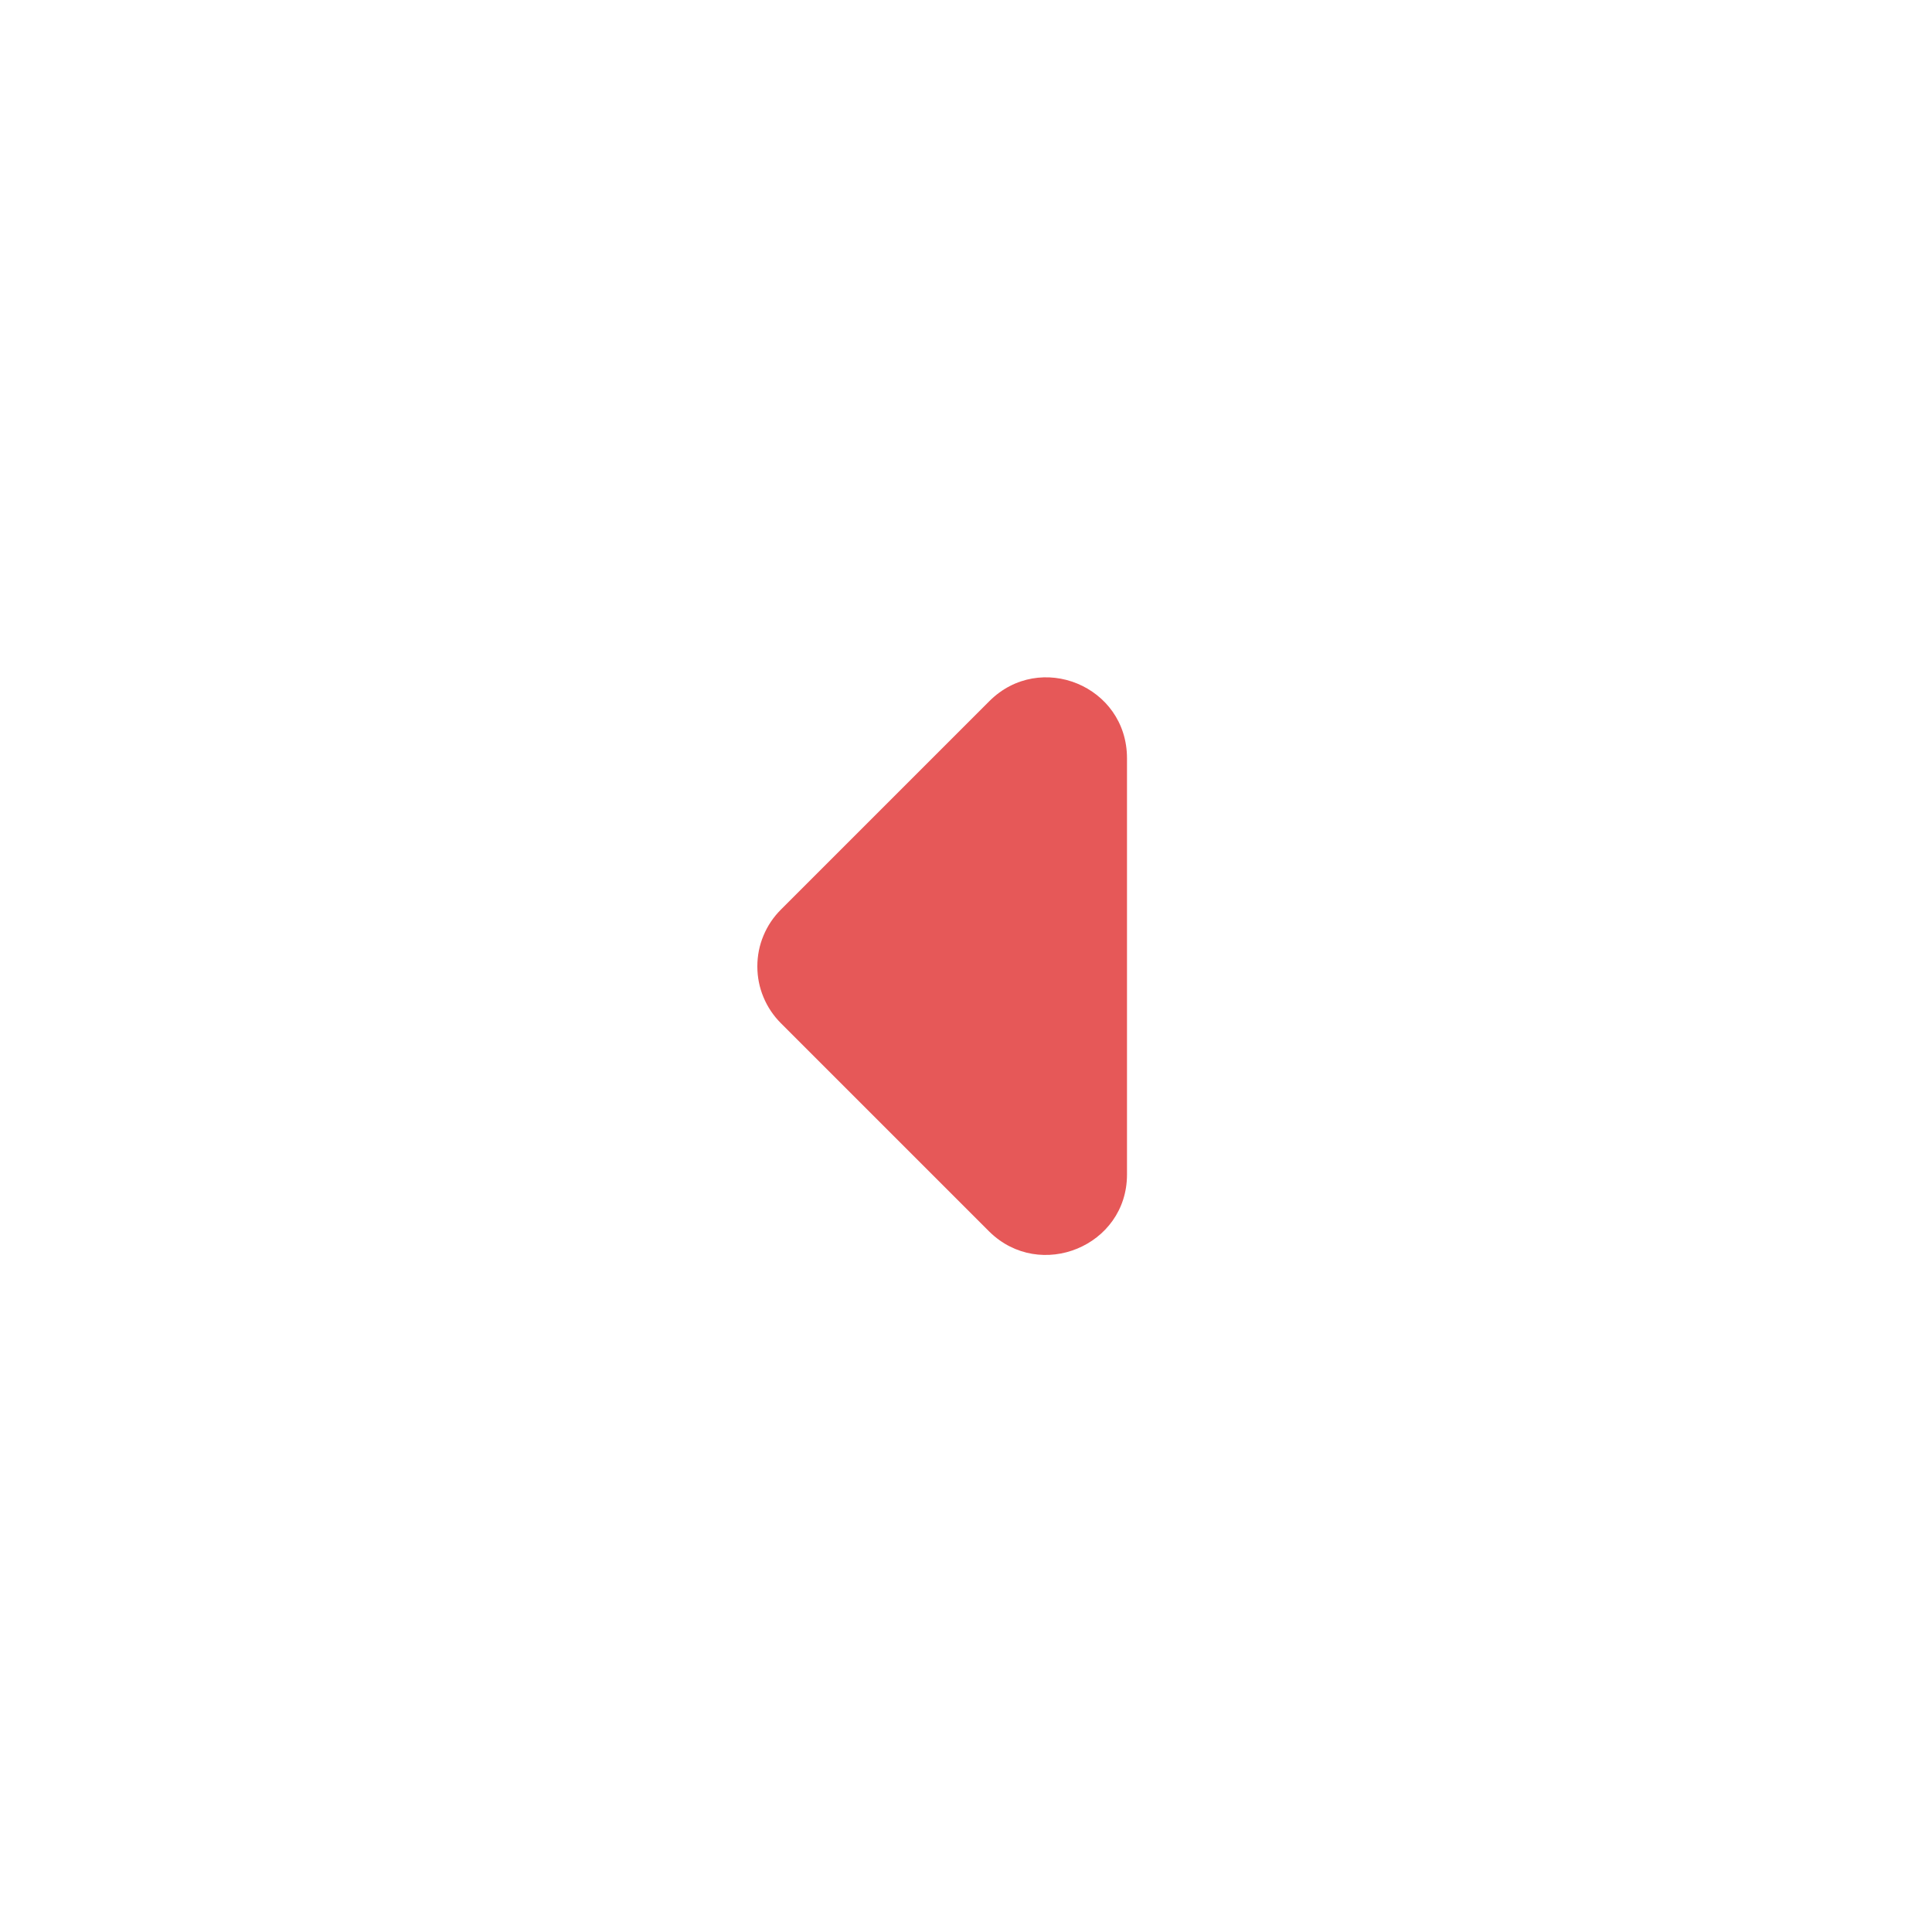 <svg xmlns="http://www.w3.org/2000/svg" width="24" height="24" viewBox="0 0 24 24" fill="none"><g id="ic:round-arrow-right"><path id="Vector" d="M12.29 8.71L9.7 11.3C9.607 11.393 9.534 11.502 9.484 11.623C9.433 11.744 9.408 11.874 9.408 12.005C9.408 12.136 9.433 12.266 9.484 12.387C9.534 12.508 9.607 12.617 9.7 12.71L12.29 15.3C12.92 15.92 14 15.48 14 14.59V9.42C14 8.52 12.92 8.08 12.29 8.71Z" fill="#E65858"></path></g></svg>